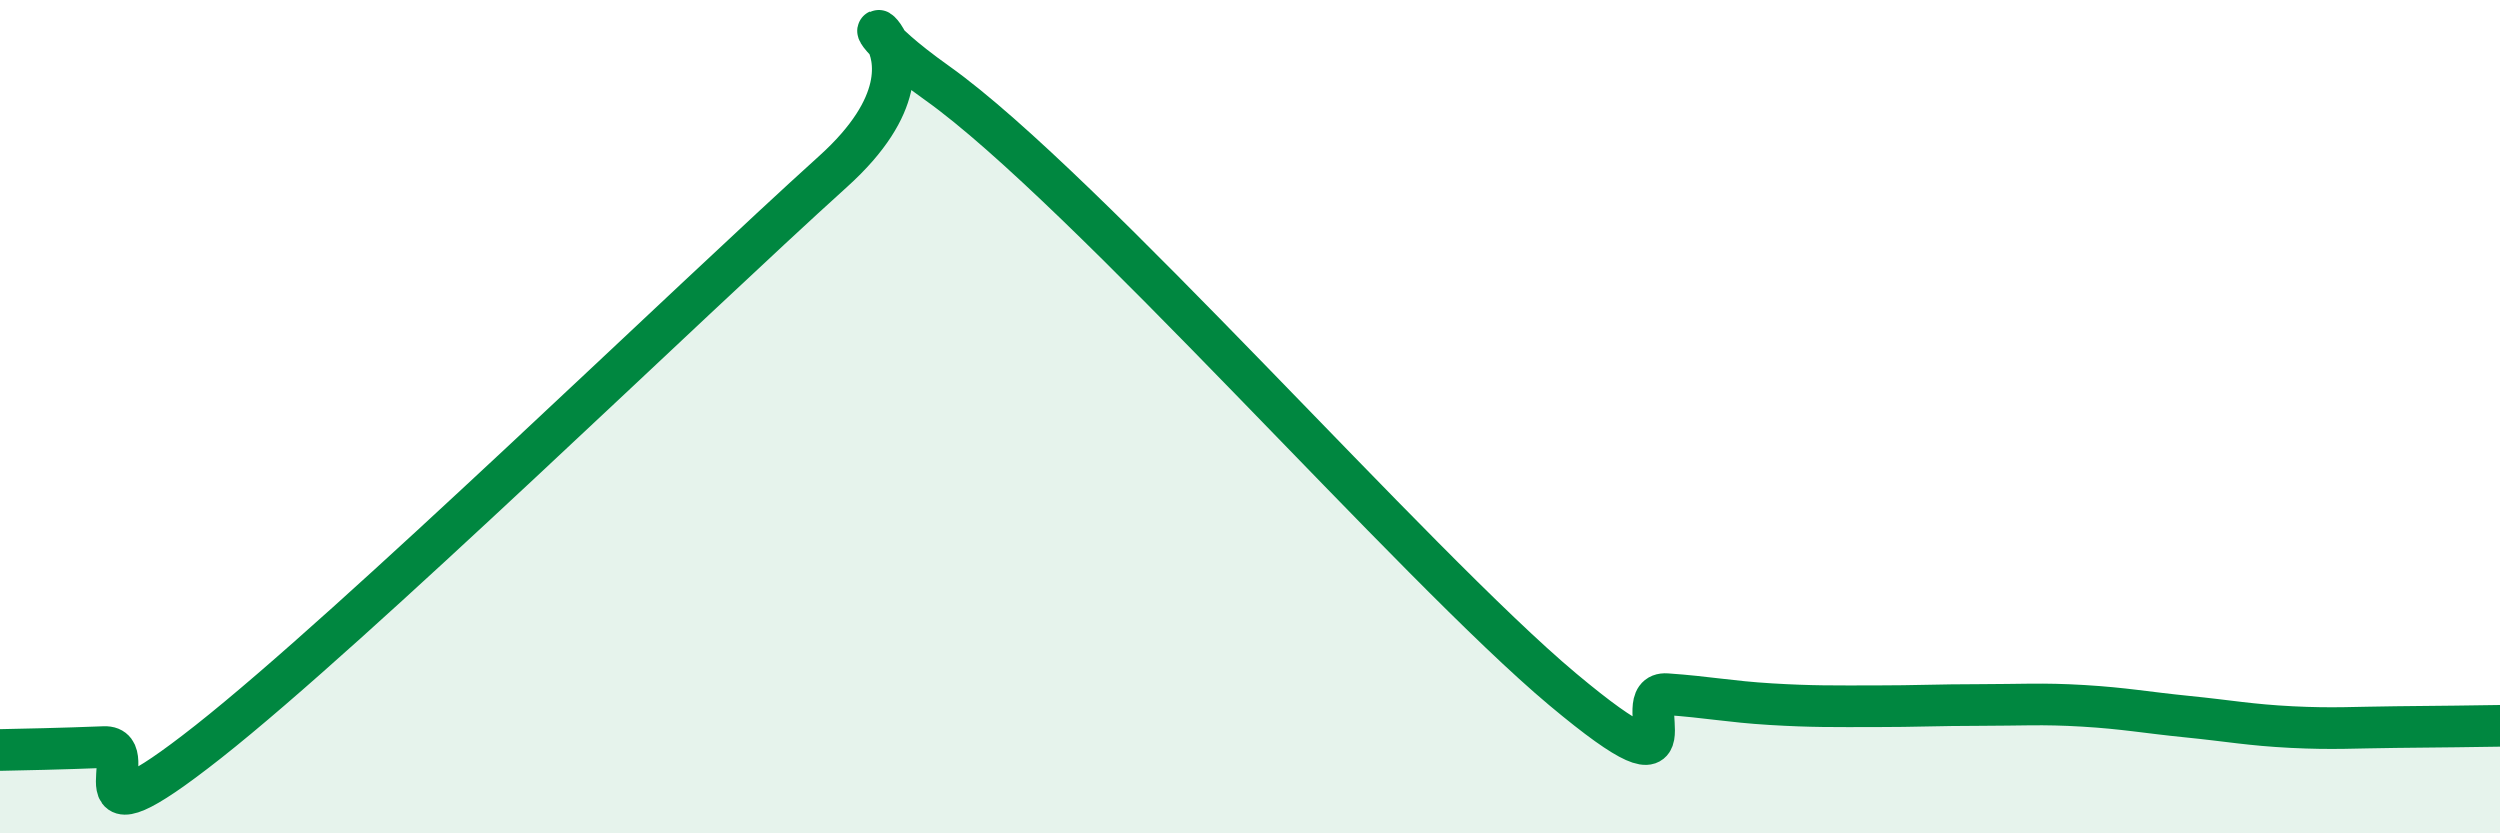 
    <svg width="60" height="20" viewBox="0 0 60 20" xmlns="http://www.w3.org/2000/svg">
      <path
        d="M 0,18 C 0.5,17.99 1.5,17.97 2.5,17.93 C 3.5,17.89 1.5,20.56 5,17.8 C 8.5,15.04 16.5,7.27 20,4.11 C 23.5,0.95 19,-0.49 22.5,2 C 26,4.49 34,13.61 37.5,16.54 C 41,19.47 39,16.59 40,16.66 C 41,16.73 41.5,16.84 42.5,16.9 C 43.5,16.96 44,16.95 45,16.95 C 46,16.95 46.5,16.92 47.5,16.92 C 48.5,16.92 49,16.88 50,16.94 C 51,17 51.5,17.1 52.5,17.2 C 53.5,17.3 54,17.4 55,17.45 C 56,17.5 56.5,17.46 57.5,17.45 C 58.5,17.44 59.5,17.43 60,17.42L60 20L0 20Z"
        fill="#008740"
        opacity="0.1"
        stroke-linecap="round"
        stroke-linejoin="round"
      />
      <path
        d="M 0,18 C 0.5,17.99 1.5,17.97 2.5,17.93 C 3.5,17.89 1.5,20.56 5,17.8 C 8.5,15.04 16.5,7.27 20,4.11 C 23.5,0.95 19,-0.49 22.5,2 C 26,4.49 34,13.61 37.5,16.54 C 41,19.47 39,16.59 40,16.66 C 41,16.73 41.5,16.84 42.5,16.9 C 43.5,16.96 44,16.95 45,16.95 C 46,16.95 46.5,16.92 47.5,16.92 C 48.5,16.92 49,16.88 50,16.94 C 51,17 51.5,17.1 52.5,17.2 C 53.5,17.3 54,17.4 55,17.45 C 56,17.5 56.5,17.46 57.5,17.45 C 58.5,17.44 59.5,17.43 60,17.42"
        stroke="#008740"
        stroke-width="1"
        fill="none"
        stroke-linecap="round"
        stroke-linejoin="round"
      />
    </svg>
  